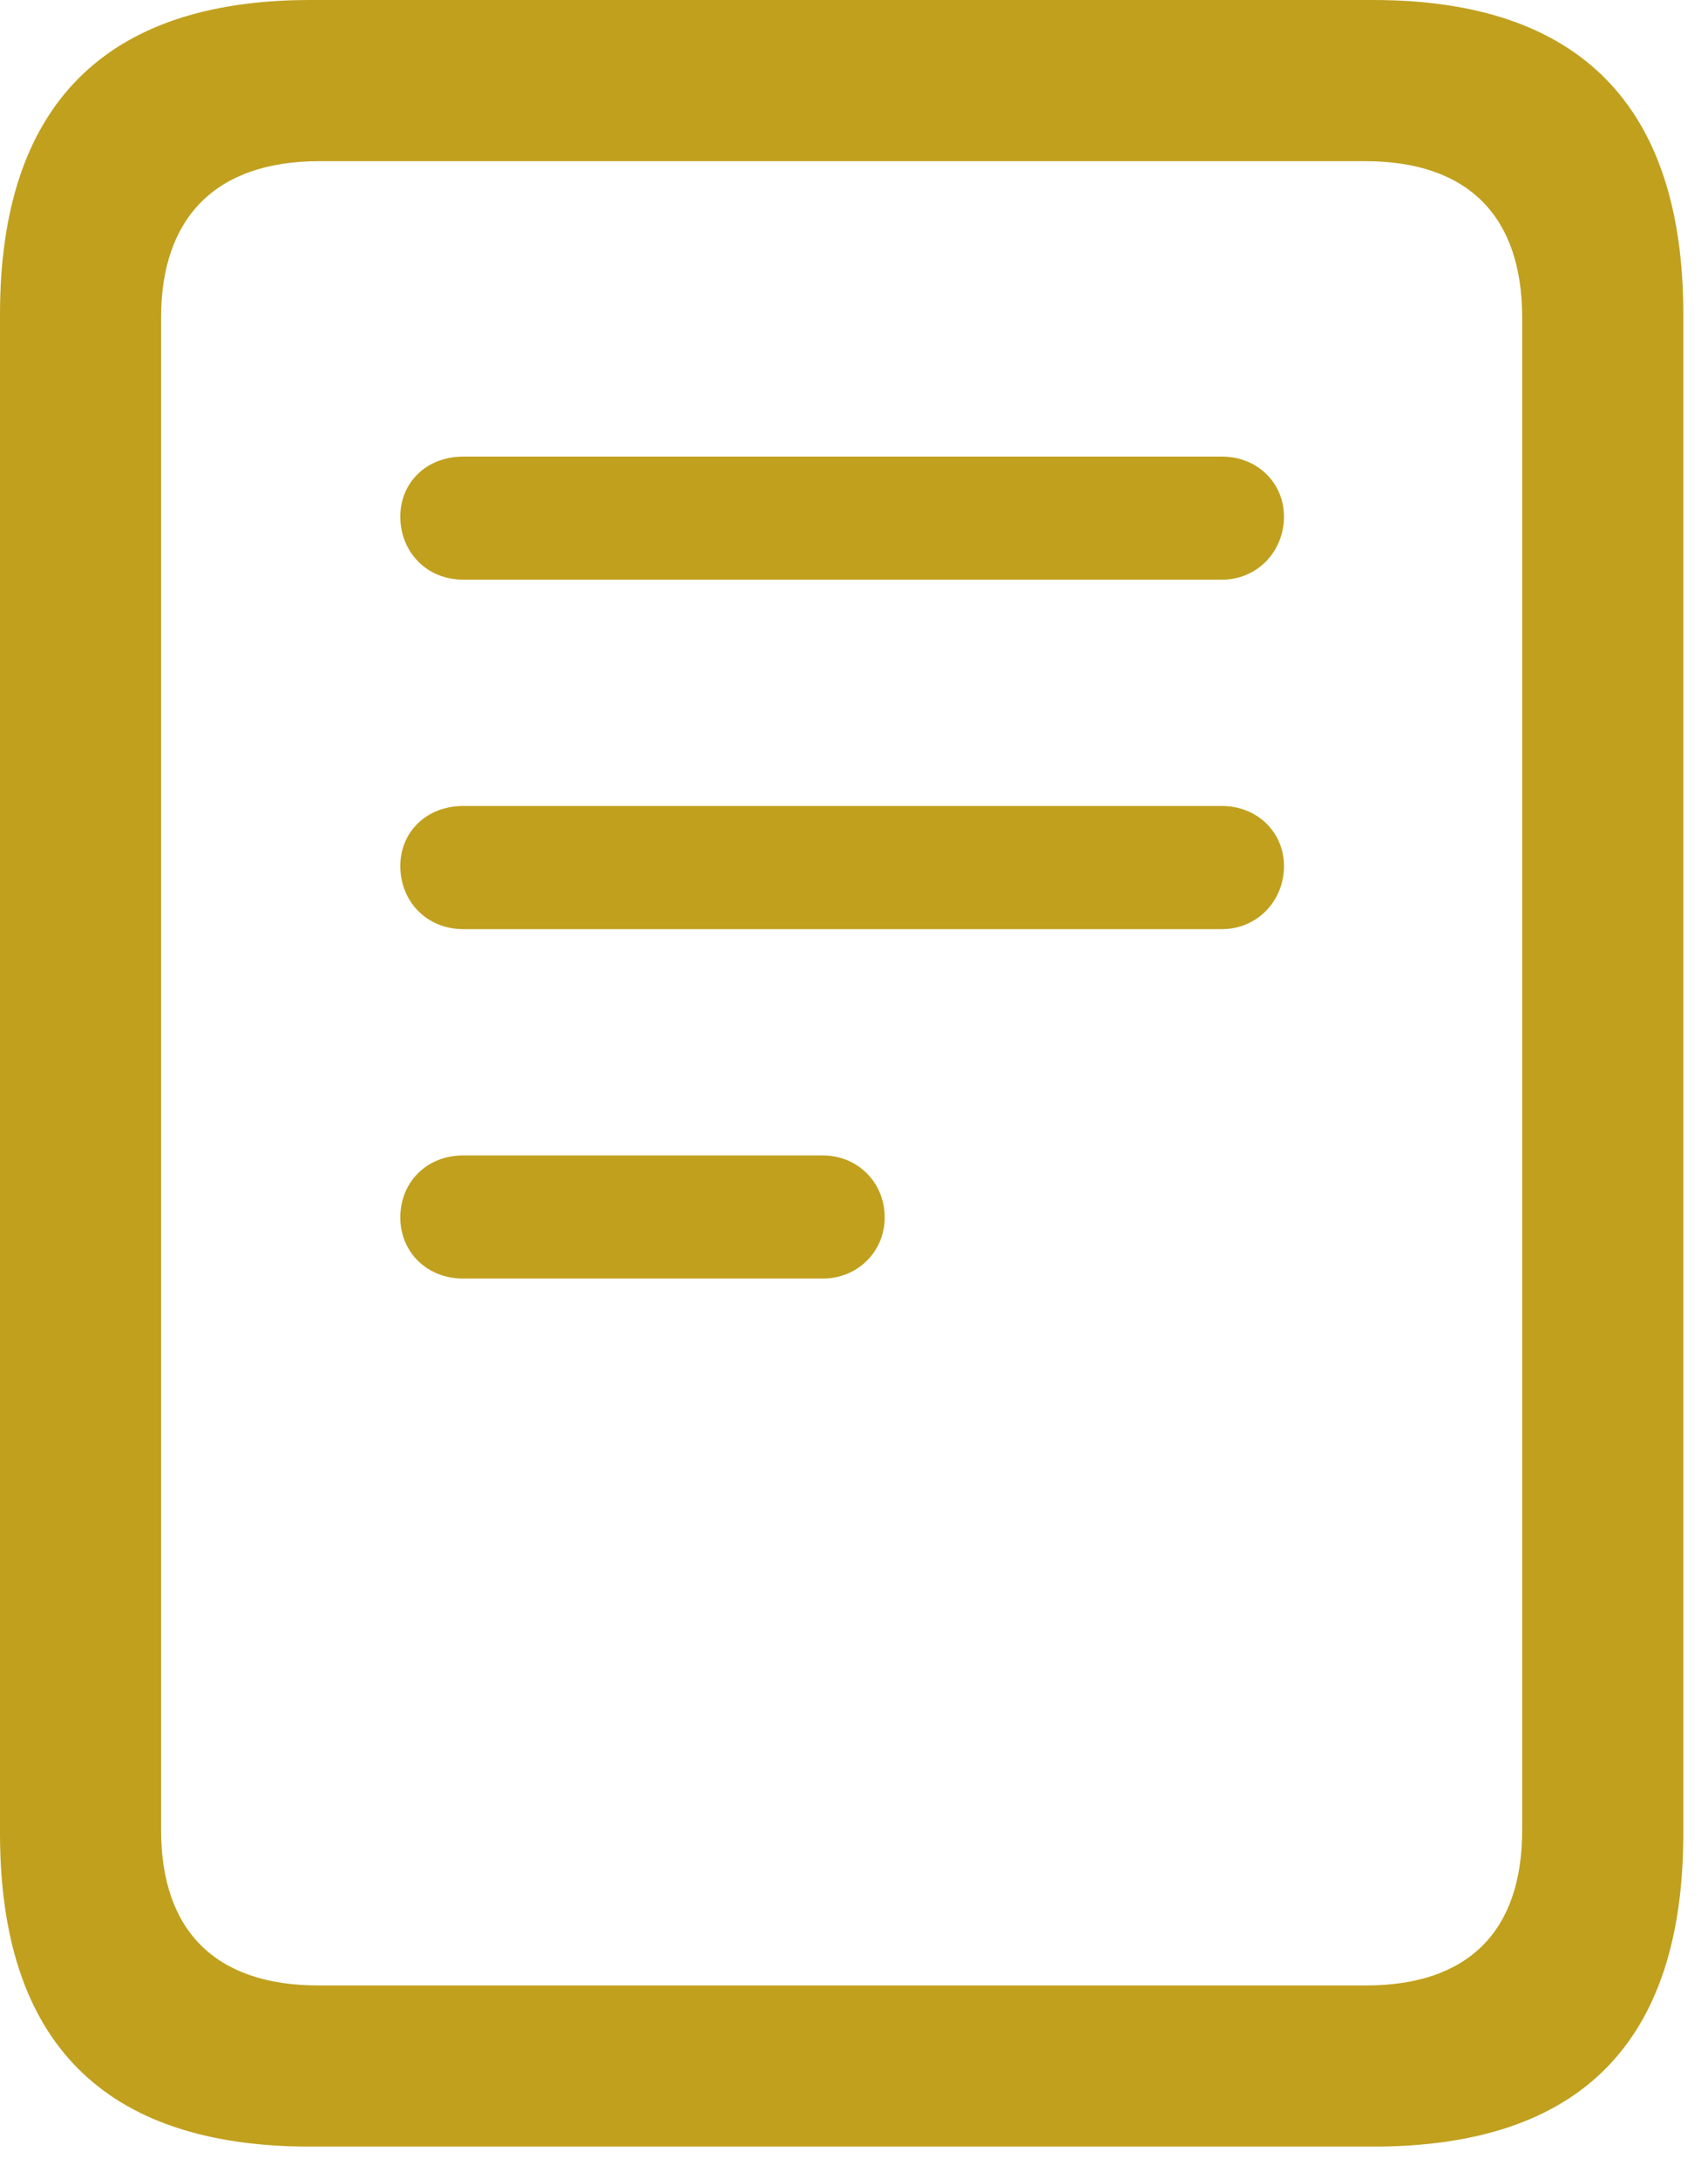 <svg width="40" height="51" viewBox="0 0 40 51" fill="none" xmlns="http://www.w3.org/2000/svg">
<path d="M7.266 50.25H32.156C37.008 50.25 39.422 47.812 39.422 42.914V7.359C39.422 2.484 37.008 0 32.156 0H7.266C2.438 0 0 2.484 0 7.359V42.914C0 47.812 2.438 50.25 7.266 50.25ZM7.453 46.477C5.039 46.477 3.773 45.188 3.773 42.844V7.43C3.773 5.109 5.039 3.773 7.476 3.773H31.969C34.406 3.773 35.648 5.086 35.648 7.43V42.844C35.648 45.188 34.406 46.477 31.992 46.477H7.453ZM10.851 13.57H28.617C29.438 13.57 30.07 12.914 30.07 12.094C30.07 11.297 29.438 10.688 28.617 10.688H10.851C9.984 10.688 9.375 11.297 9.375 12.094C9.375 12.914 9.984 13.57 10.851 13.57ZM10.851 21.75H28.617C29.438 21.75 30.07 21.094 30.07 20.273C30.07 19.477 29.438 18.867 28.617 18.867H10.851C9.984 18.867 9.375 19.477 9.375 20.273C9.375 21.094 9.984 21.75 10.851 21.75ZM10.851 29.93H19.266C20.086 29.93 20.719 29.297 20.719 28.5C20.719 27.68 20.086 27.047 19.266 27.047H10.851C9.984 27.047 9.375 27.68 9.375 28.5C9.375 29.297 9.984 29.93 10.851 29.93Z" fill="#C1A01E"/>
</svg>
